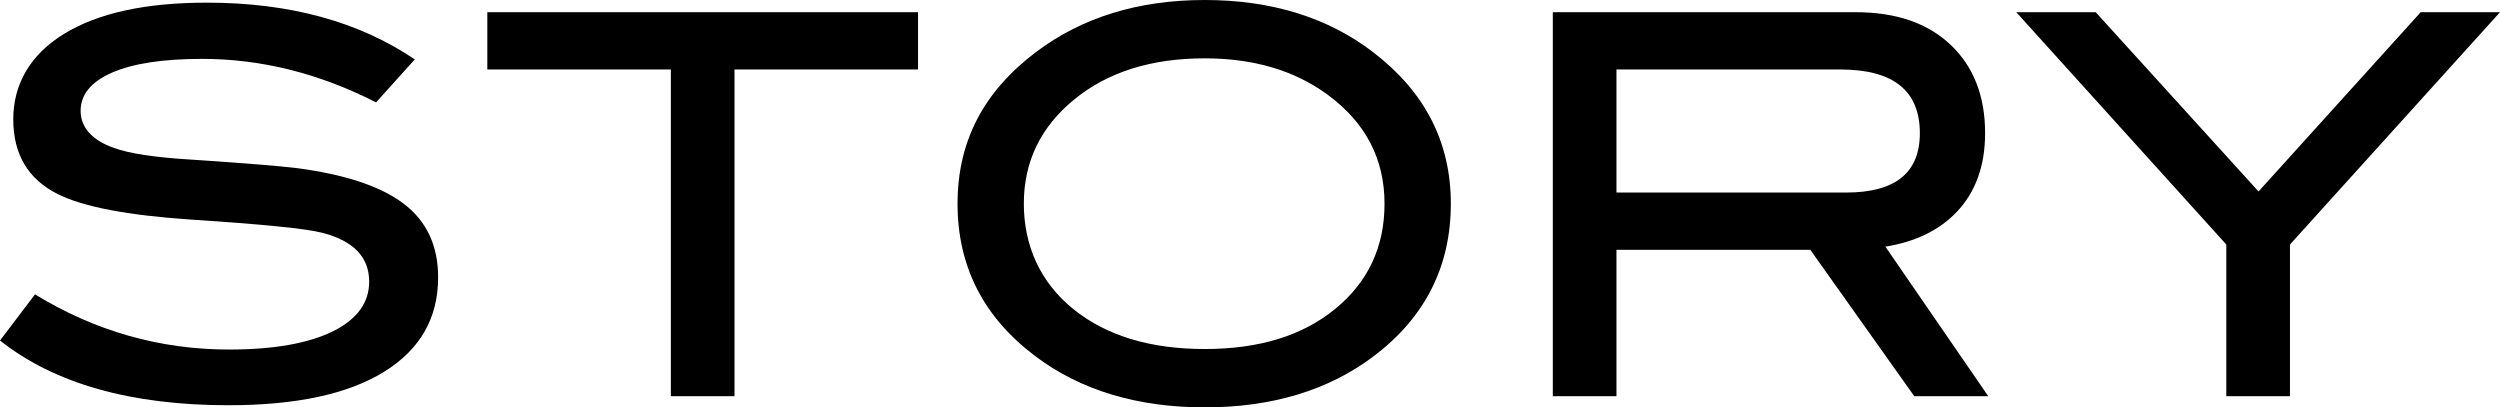 <?xml version="1.0" encoding="UTF-8"?>
<svg id="_レイヤー_2" data-name="レイヤー 2" xmlns="http://www.w3.org/2000/svg" viewBox="0 0 188.53 30.72">
  <g id="_編集モード" data-name="編集モード">
    <g>
      <path d="M28.36,7.72c-4.29-2.19-8.67-3.28-13.12-3.28-2.96,0-5.23.35-6.8,1.04-1.57.69-2.36,1.65-2.36,2.88s.84,2.21,2.52,2.8c1.2.43,3.16.72,5.88.88,4,.27,6.64.48,7.92.64,3.63.48,6.31,1.37,8.04,2.68,1.73,1.31,2.6,3.16,2.6,5.56,0,3.07-1.36,5.44-4.08,7.12s-6.63,2.52-11.72,2.52c-7.39,0-13.13-1.63-17.24-4.88l2.64-3.48c4.53,2.77,9.41,4.16,14.64,4.16,3.39,0,6.01-.47,7.88-1.4,1.79-.91,2.68-2.15,2.68-3.72,0-1.84-1.17-3.07-3.52-3.68-1.23-.32-4.53-.65-9.92-1-4.77-.32-8.12-.96-10.04-1.92-2.24-1.12-3.36-3-3.36-5.64s1.27-4.87,3.82-6.44C7.37.99,10.96.2,15.6.2c6.24,0,11.47,1.43,15.68,4.28l-2.92,3.24Z"/>
      <path d="M69.23,5.24h-13.84v24.64h-4.8V5.24h-13.84V.92h32.48v4.32Z"/>
      <path d="M109.41,15.36c0,4.75-1.95,8.59-5.84,11.52-3.41,2.56-7.65,3.84-12.72,3.84s-9.39-1.29-12.8-3.88c-3.89-2.93-5.84-6.76-5.84-11.48s1.97-8.45,5.92-11.44c3.47-2.61,7.71-3.92,12.72-3.92s9.27,1.31,12.68,3.92c3.92,2.99,5.88,6.8,5.88,11.44ZM104.41,15.36c0-3.39-1.44-6.13-4.32-8.24-2.48-1.81-5.56-2.72-9.24-2.72-4.03,0-7.31,1.03-9.84,3.1-2.53,2.07-3.8,4.69-3.8,7.86s1.24,5.93,3.72,7.94c2.48,2.01,5.79,3.02,9.92,3.02s7.39-1.01,9.86-3.04c2.47-2.03,3.7-4.67,3.7-7.92Z"/>
      <path d="M149.94,29.88h-5.58l-7.84-11.04h-14.62v11.04h-4.8V.92h22.84c3.04,0,5.43.82,7.16,2.46,1.73,1.64,2.6,3.86,2.6,6.66,0,2.45-.71,4.43-2.12,5.92-1.31,1.39-3.11,2.27-5.4,2.64l7.76,11.28ZM139.22,14.52c3.71,0,5.56-1.49,5.56-4.48,0-3.2-2-4.8-6-4.8h-16.88v9.28h17.32Z"/>
      <path d="M188.53.92l-15.84,17.52v11.44h-4.8v-11.44L152.05.92h5.99l12.28,13.52,12.23-13.52h5.99Z"/>
    </g>
  </g>
</svg>